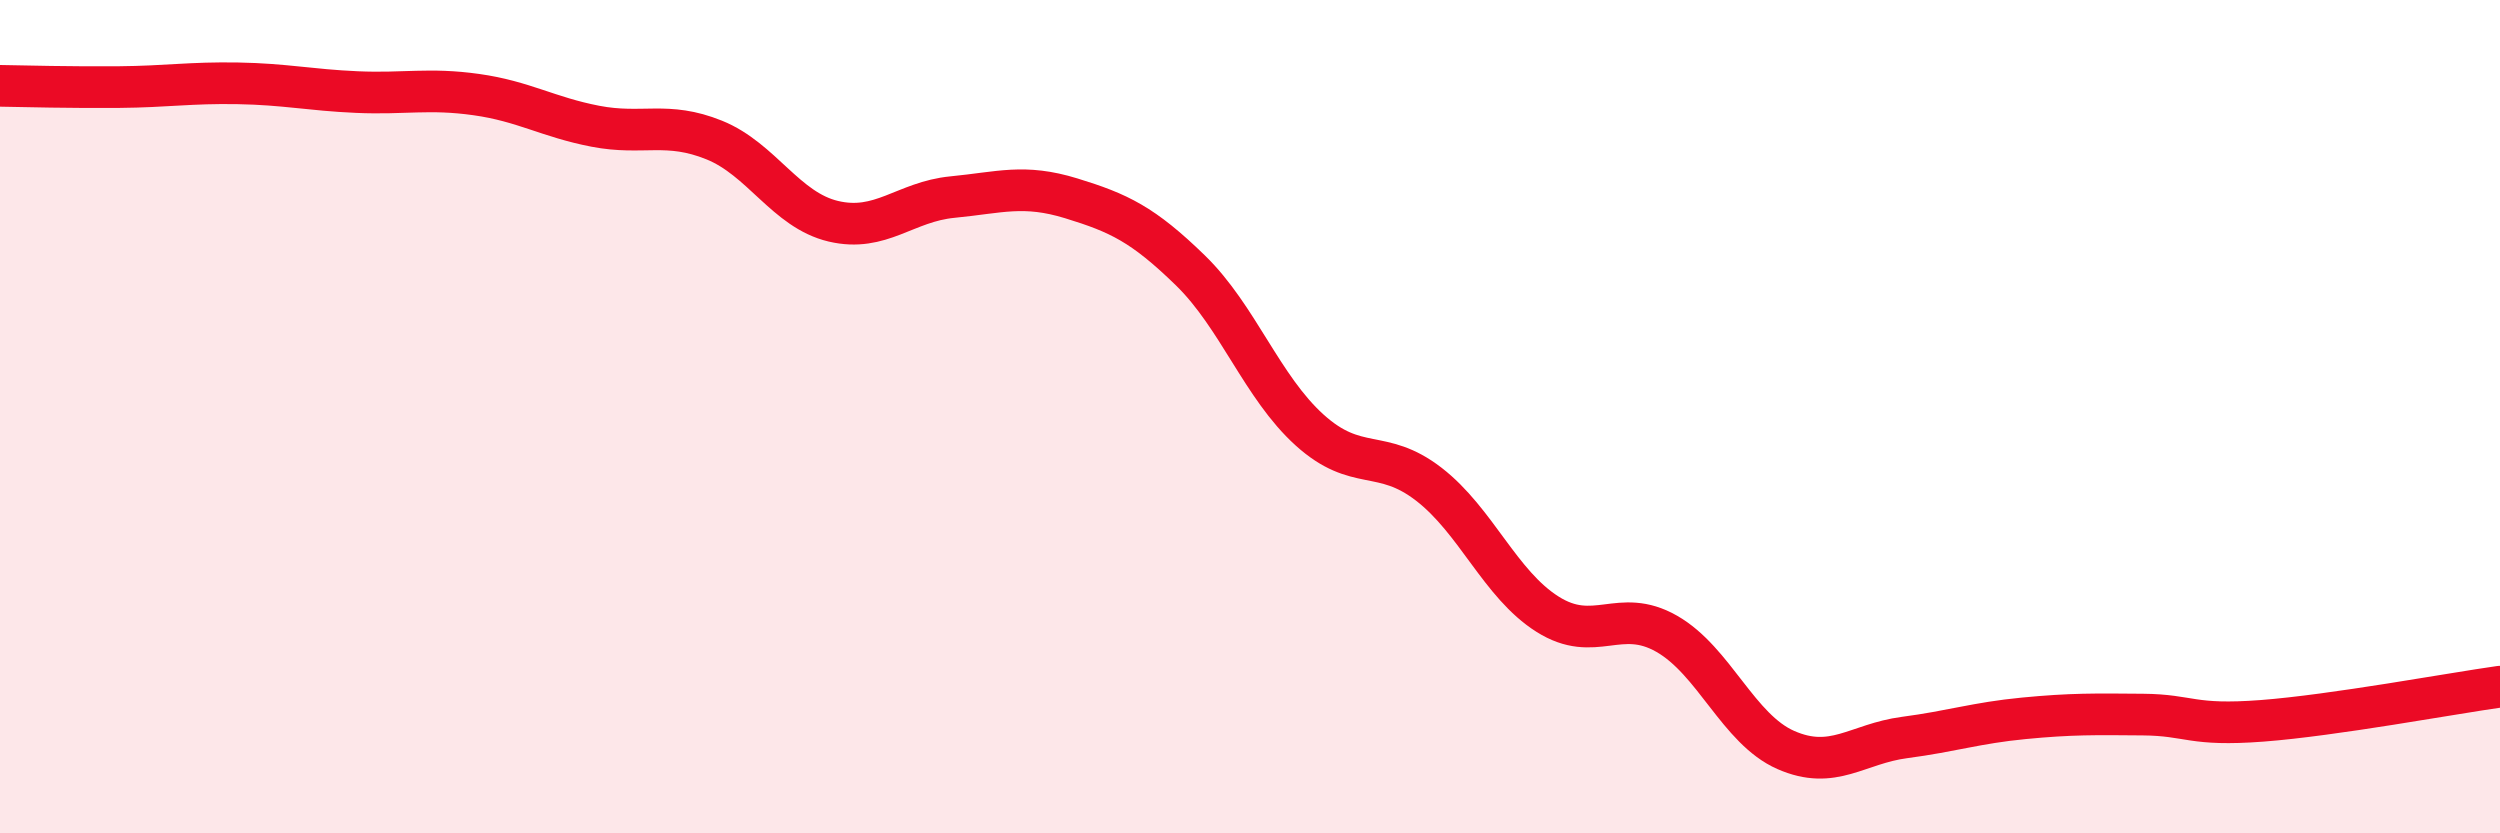 
    <svg width="60" height="20" viewBox="0 0 60 20" xmlns="http://www.w3.org/2000/svg">
      <path
        d="M 0,2.06 C 0.57,2.07 1.72,2.1 2.86,2.09 C 4,2.08 4.57,1.98 5.71,2 C 6.85,2.02 7.43,2.16 8.57,2.21 C 9.71,2.26 10.29,2.11 11.43,2.27 C 12.57,2.43 13.15,2.81 14.29,3.03 C 15.43,3.25 16,2.9 17.14,3.36 C 18.28,3.82 18.86,5.04 20,5.31 C 21.14,5.58 21.72,4.84 22.86,4.73 C 24,4.62 24.57,4.41 25.71,4.76 C 26.85,5.11 27.43,5.38 28.57,6.49 C 29.71,7.6 30.29,9.29 31.43,10.32 C 32.57,11.35 33.15,10.74 34.29,11.62 C 35.43,12.5 36,14.02 37.14,14.74 C 38.28,15.46 38.86,14.56 40,15.21 C 41.14,15.86 41.72,17.5 42.86,18 C 44,18.5 44.57,17.85 45.71,17.7 C 46.85,17.55 47.43,17.35 48.57,17.24 C 49.71,17.13 50.29,17.14 51.43,17.15 C 52.57,17.16 52.58,17.43 54.29,17.3 C 56,17.17 58.86,16.64 60,16.48L60 20L0 20Z"
        fill="#EB0A25"
        opacity="0.1"
        stroke-linecap="round"
        stroke-linejoin="round"
      />
      <path
        d="M 0,2.06 C 0.57,2.07 1.72,2.1 2.86,2.09 C 4,2.08 4.57,1.98 5.71,2 C 6.85,2.02 7.43,2.16 8.57,2.21 C 9.71,2.26 10.29,2.11 11.43,2.27 C 12.57,2.43 13.15,2.81 14.29,3.03 C 15.43,3.25 16,2.9 17.14,3.36 C 18.28,3.82 18.86,5.04 20,5.31 C 21.14,5.58 21.72,4.84 22.86,4.73 C 24,4.62 24.57,4.41 25.71,4.76 C 26.85,5.11 27.43,5.38 28.57,6.49 C 29.71,7.6 30.29,9.29 31.43,10.32 C 32.57,11.35 33.15,10.74 34.29,11.62 C 35.43,12.5 36,14.02 37.14,14.74 C 38.28,15.46 38.86,14.56 40,15.21 C 41.14,15.86 41.72,17.5 42.86,18 C 44,18.5 44.57,17.85 45.71,17.7 C 46.85,17.55 47.43,17.35 48.57,17.24 C 49.71,17.13 50.29,17.14 51.43,17.15 C 52.57,17.16 52.58,17.43 54.29,17.3 C 56,17.17 58.86,16.64 60,16.48"
        stroke="#EB0A25"
        stroke-width="1"
        fill="none"
        stroke-linecap="round"
        stroke-linejoin="round"
      />
    </svg>
  